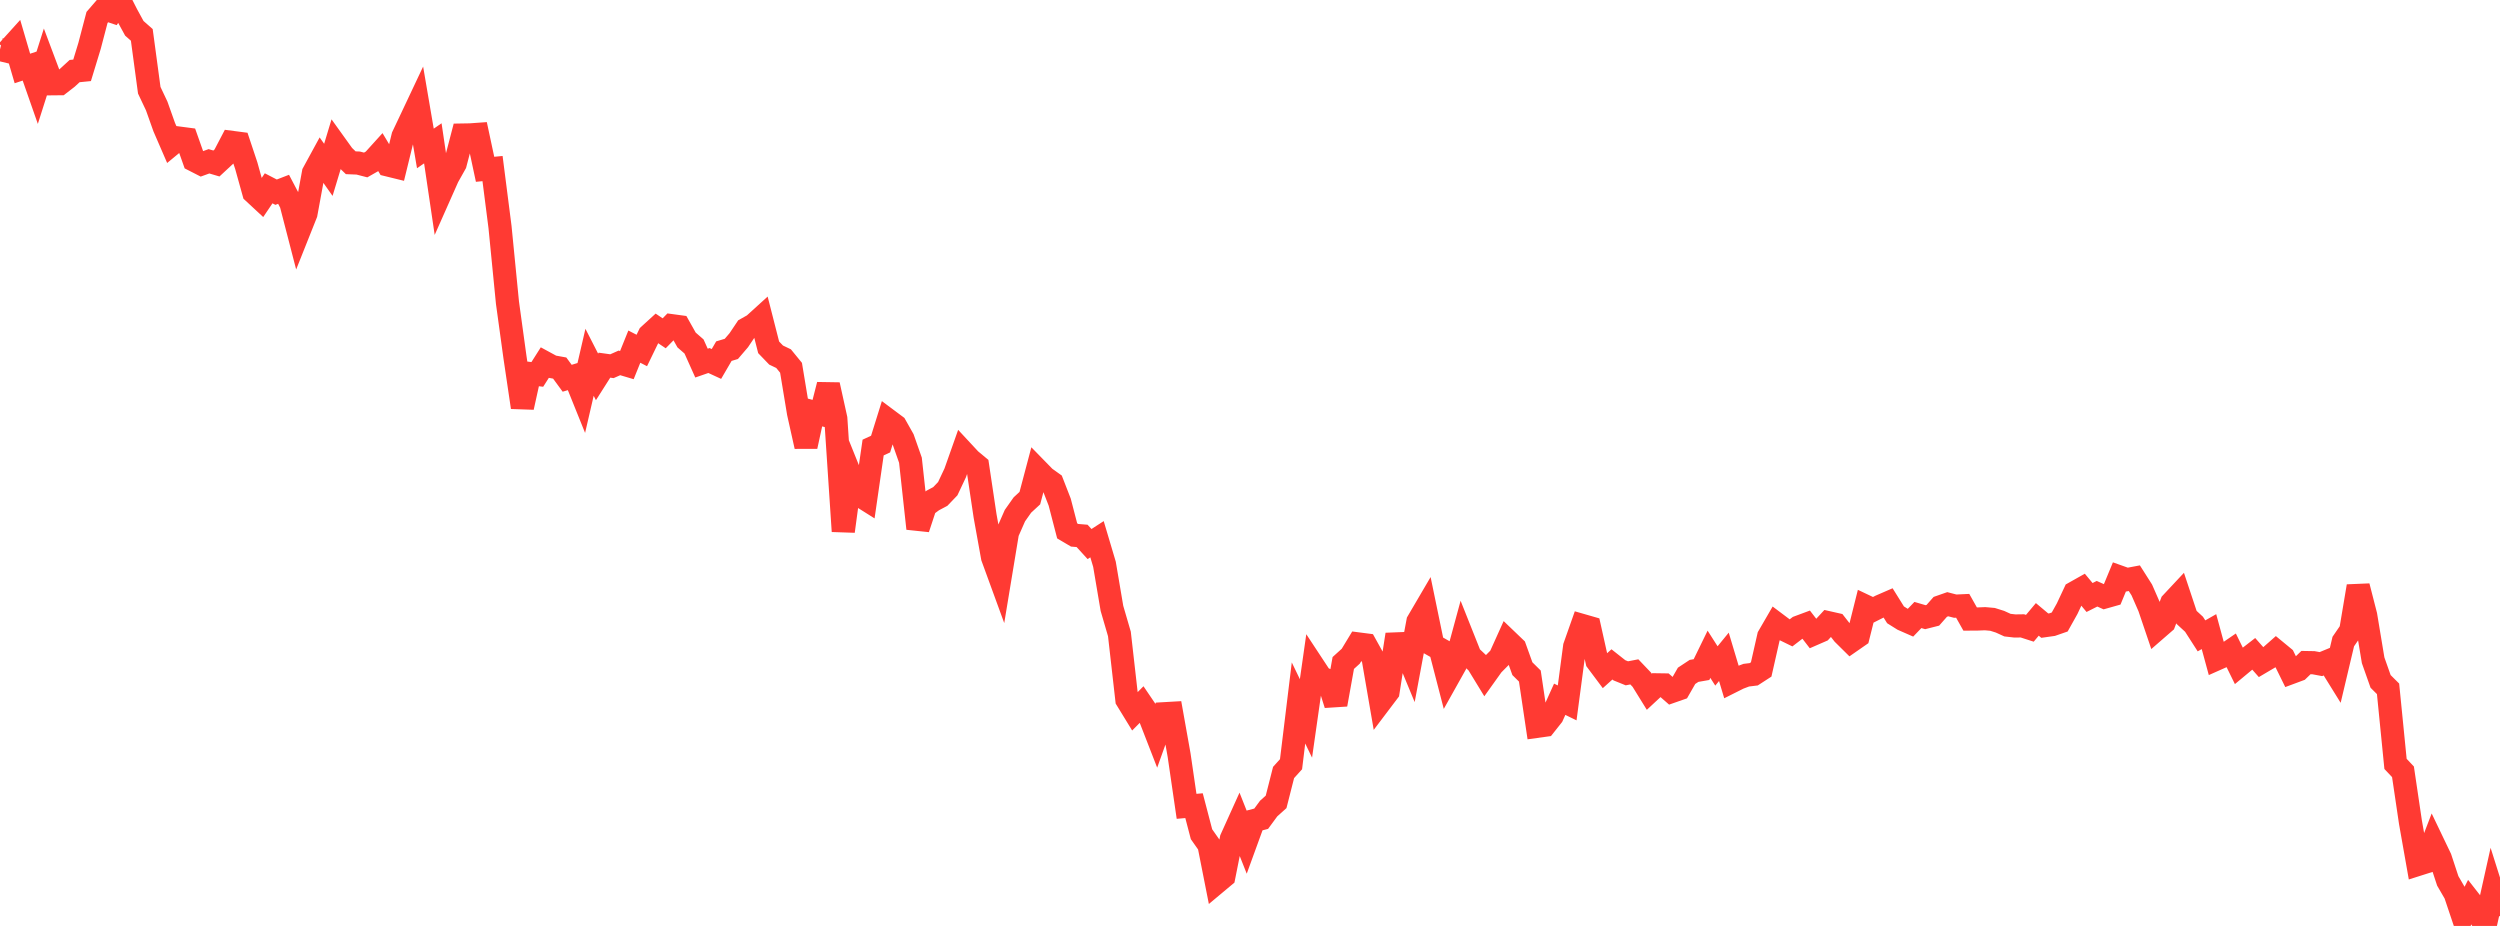 <?xml version="1.0" standalone="no"?>
<!DOCTYPE svg PUBLIC "-//W3C//DTD SVG 1.1//EN" "http://www.w3.org/Graphics/SVG/1.1/DTD/svg11.dtd">

<svg width="135" height="50" viewBox="0 0 135 50" preserveAspectRatio="none" 
  xmlns="http://www.w3.org/2000/svg"
  xmlns:xlink="http://www.w3.org/1999/xlink">


<polyline points="0.0, 2.672 0.403, 2.769 0.806, 2.323 1.209, 3.698 1.612, 3.564 2.015, 4.717 2.418, 3.45 2.821, 4.524 3.224, 4.52 3.627, 4.208 4.03, 3.838 4.433, 3.798 4.836, 2.477 5.239, 0.942 5.642, 0.476 6.045, 0.612 6.448, 0.0 6.851, 0.791 7.254, 1.529 7.657, 1.884 8.06, 4.873 8.463, 5.725 8.866, 6.86 9.269, 7.79 9.672, 7.457 10.075, 7.51 10.478, 8.65 10.881, 8.856 11.284, 8.71 11.687, 8.829 12.09, 8.455 12.493, 7.685 12.896, 7.738 13.299, 8.947 13.701, 10.392 14.104, 10.766 14.507, 10.169 14.91, 10.378 15.313, 10.222 15.716, 10.988 16.119, 12.546 16.522, 11.534 16.925, 9.34 17.328, 8.601 17.731, 9.172 18.134, 7.838 18.537, 8.399 18.94, 8.789 19.343, 8.805 19.746, 8.909 20.149, 8.679 20.552, 8.234 20.955, 8.909 21.358, 9.008 21.761, 7.362 22.164, 6.511 22.567, 5.657 22.97, 8.016 23.373, 7.739 23.776, 10.463 24.179, 9.555 24.582, 8.837 24.985, 7.292 25.388, 7.285 25.791, 7.256 26.194, 9.142 26.597, 9.103 27.0, 12.253 27.403, 16.344 27.806, 19.273 28.209, 21.994 28.612, 20.17 29.015, 20.218 29.418, 19.583 29.821, 19.802 30.224, 19.875 30.627, 20.426 31.03, 20.304 31.433, 21.304 31.836, 19.564 32.239, 20.353 32.642, 19.719 33.045, 19.775 33.448, 19.596 33.851, 19.716 34.254, 18.718 34.657, 18.926 35.06, 18.095 35.463, 17.727 35.866, 17.998 36.269, 17.586 36.672, 17.641 37.075, 18.359 37.478, 18.71 37.881, 19.608 38.284, 19.468 38.687, 19.654 39.09, 18.962 39.493, 18.84 39.896, 18.369 40.299, 17.768 40.701, 17.542 41.104, 17.176 41.507, 18.756 41.91, 19.174 42.313, 19.367 42.716, 19.86 43.119, 22.296 43.522, 24.105 43.925, 22.252 44.328, 22.36 44.731, 20.78 45.134, 22.606 45.537, 28.688 45.94, 25.698 46.343, 26.698 46.746, 26.952 47.149, 24.167 47.552, 23.98 47.955, 22.689 48.358, 22.99 48.761, 23.704 49.164, 24.851 49.567, 28.541 49.97, 27.319 50.373, 27.023 50.776, 26.809 51.179, 26.389 51.582, 25.534 51.985, 24.394 52.388, 24.828 52.791, 25.163 53.194, 27.859 53.597, 30.093 54.0, 31.197 54.403, 28.759 54.806, 27.843 55.209, 27.271 55.612, 26.899 56.015, 25.378 56.418, 25.791 56.821, 26.079 57.224, 27.115 57.627, 28.667 58.03, 28.905 58.433, 28.938 58.836, 29.379 59.239, 29.118 59.642, 30.472 60.045, 32.852 60.448, 34.233 60.851, 37.784 61.254, 38.442 61.657, 38.036 62.06, 38.63 62.463, 39.667 62.866, 38.541 63.269, 38.518 63.672, 40.779 64.075, 43.542 64.478, 43.506 64.881, 45.047 65.284, 45.621 65.687, 47.659 66.09, 47.322 66.493, 45.296 66.896, 44.404 67.299, 45.421 67.701, 44.317 68.104, 44.211 68.507, 43.662 68.91, 43.3 69.313, 41.714 69.716, 41.268 70.119, 37.96 70.522, 38.795 70.925, 35.97 71.328, 36.582 71.731, 36.769 72.134, 38.043 72.537, 35.801 72.94, 35.436 73.343, 34.772 73.746, 34.824 74.149, 35.549 74.552, 37.887 74.955, 37.354 75.358, 34.772 75.761, 34.756 76.164, 35.729 76.567, 33.569 76.97, 32.881 77.373, 34.832 77.776, 35.061 78.179, 36.618 78.582, 35.898 78.985, 34.413 79.388, 35.426 79.791, 35.806 80.194, 36.466 80.597, 35.902 81.0, 35.495 81.403, 34.602 81.806, 34.988 82.209, 36.109 82.612, 36.507 83.015, 39.219 83.418, 39.163 83.821, 38.654 84.224, 37.76 84.627, 37.957 85.03, 34.917 85.433, 33.774 85.836, 33.89 86.239, 35.701 86.642, 36.239 87.045, 35.878 87.448, 36.196 87.851, 36.359 88.254, 36.281 88.657, 36.704 89.06, 37.355 89.463, 36.98 89.866, 36.986 90.269, 37.339 90.672, 37.198 91.075, 36.494 91.478, 36.228 91.881, 36.158 92.284, 35.331 92.687, 35.961 93.09, 35.469 93.493, 36.814 93.896, 36.612 94.299, 36.46 94.701, 36.411 95.104, 36.15 95.507, 34.37 95.91, 33.675 96.313, 33.978 96.716, 34.175 97.119, 33.866 97.522, 33.716 97.925, 34.238 98.328, 34.062 98.731, 33.627 99.134, 33.718 99.537, 34.234 99.94, 34.633 100.343, 34.353 100.746, 32.742 101.149, 32.933 101.552, 32.729 101.955, 32.554 102.358, 33.2 102.761, 33.452 103.164, 33.629 103.567, 33.21 103.97, 33.328 104.373, 33.226 104.776, 32.769 105.179, 32.628 105.582, 32.732 105.985, 32.713 106.388, 33.429 106.791, 33.426 107.194, 33.41 107.597, 33.446 108.0, 33.573 108.403, 33.757 108.806, 33.803 109.209, 33.797 109.612, 33.927 110.015, 33.447 110.418, 33.785 110.821, 33.728 111.224, 33.588 111.627, 32.867 112.03, 32.007 112.433, 31.78 112.836, 32.265 113.239, 32.062 113.642, 32.242 114.045, 32.128 114.448, 31.155 114.851, 31.299 115.254, 31.223 115.657, 31.857 116.06, 32.777 116.463, 33.966 116.866, 33.616 117.269, 32.557 117.672, 32.126 118.075, 33.339 118.478, 33.71 118.881, 34.337 119.284, 34.107 119.687, 35.587 120.09, 35.408 120.493, 35.132 120.896, 35.953 121.299, 35.618 121.701, 35.306 122.104, 35.762 122.507, 35.524 122.91, 35.169 123.313, 35.501 123.716, 36.319 124.119, 36.169 124.522, 35.779 124.925, 35.786 125.328, 35.861 125.731, 35.695 126.134, 36.345 126.537, 34.644 126.94, 34.057 127.343, 31.657 127.746, 33.228 128.149, 35.655 128.552, 36.796 128.955, 37.197 129.358, 41.25 129.761, 41.677 130.164, 44.399 130.567, 46.679 130.97, 46.551 131.373, 45.504 131.776, 46.345 132.179, 47.568 132.582, 48.262 132.985, 49.462 133.388, 48.671 133.791, 49.186 134.194, 50.0 134.597, 48.189 135.0, 49.466" fill="none" stroke="#ff3a33" stroke-width="1.25"/>

</svg>